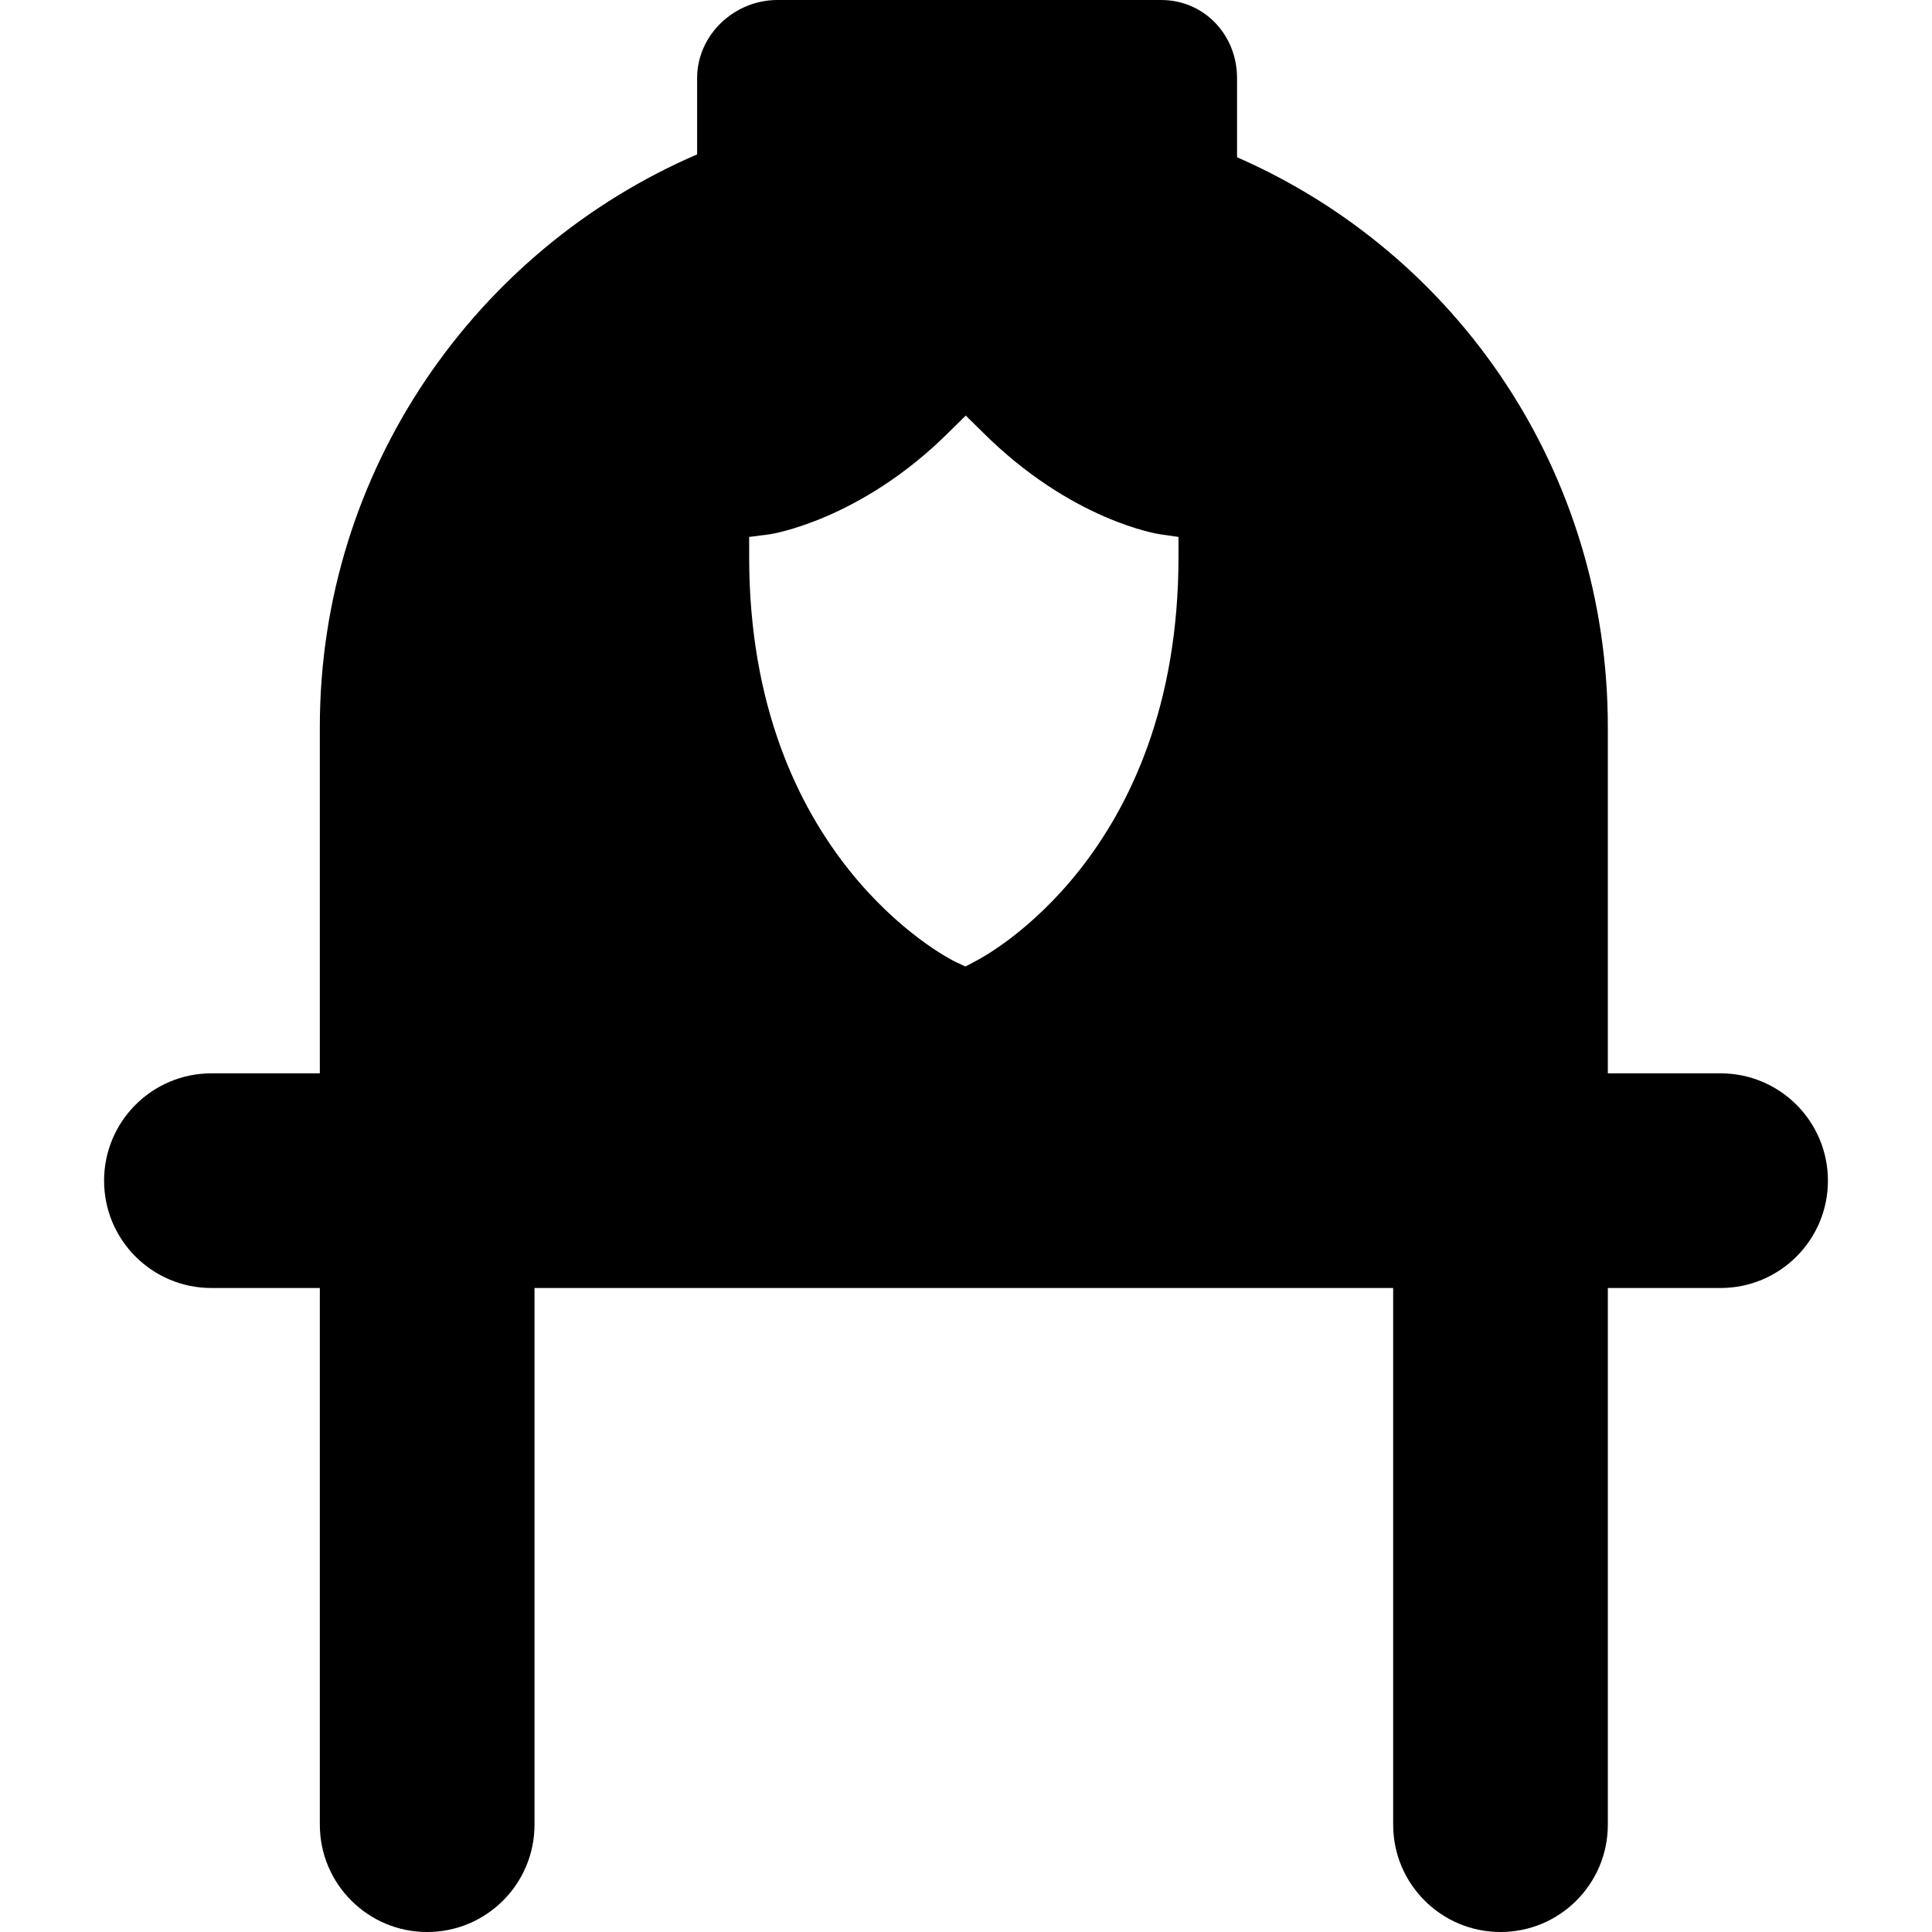 <?xml version='1.0' encoding='iso-8859-1'?>
<!-- Uploaded to: SVG Repo, www.svgrepo.com, Generator: SVG Repo Mixer Tools -->
<svg fill="#000000" height="800px" width="800px" version="1.1" xmlns="http://www.w3.org/2000/svg" viewBox="0 0 297 297" xmlns:xlink="http://www.w3.org/1999/xlink" enable-background="new 0 0 297 297">
  <g>
    <path d="m264.5,165h-17.333v-53.25c0-39.088-23-72.7-57-87.578v-12.172c0-6.627-5.039-12-11.667-12h-59c-6.628,0-12.333,5.373-12.333,12v11.734c-34,14.649-58,48.541-58,88.016v53.25h-16.667c-9.113,0-16.5,7.389-16.5,16.5 0,9.113 7.387,16.5 16.5,16.5h16.667v82.5c0,9.113 7.389,16.5 16.5,16.5 9.113,0 16.5-7.387 16.5-16.5v-82.5h132v82.5c0,9.113 7.389,16.5 16.5,16.5 9.113,0 16.5-7.387 16.5-16.5v-82.5h17.333c9.113,0 16.5-7.387 16.5-16.5 0-9.111-7.387-16.5-16.5-16.5zm-113.523-98.641c13.773,13.772 27.208,15.755 27.344,15.772l2.846,.411v3.058c0,45.934-30,61.554-31.285,62.196l-1.466,.782-1.674-.782c-1.285-0.643-31.576-16.263-31.576-62.196v-3.058l3.18-.411c0.125-0.017 13.947-2.116 27.604-15.772l2.511-2.476 2.516,2.476z"/>
  </g>
</svg>